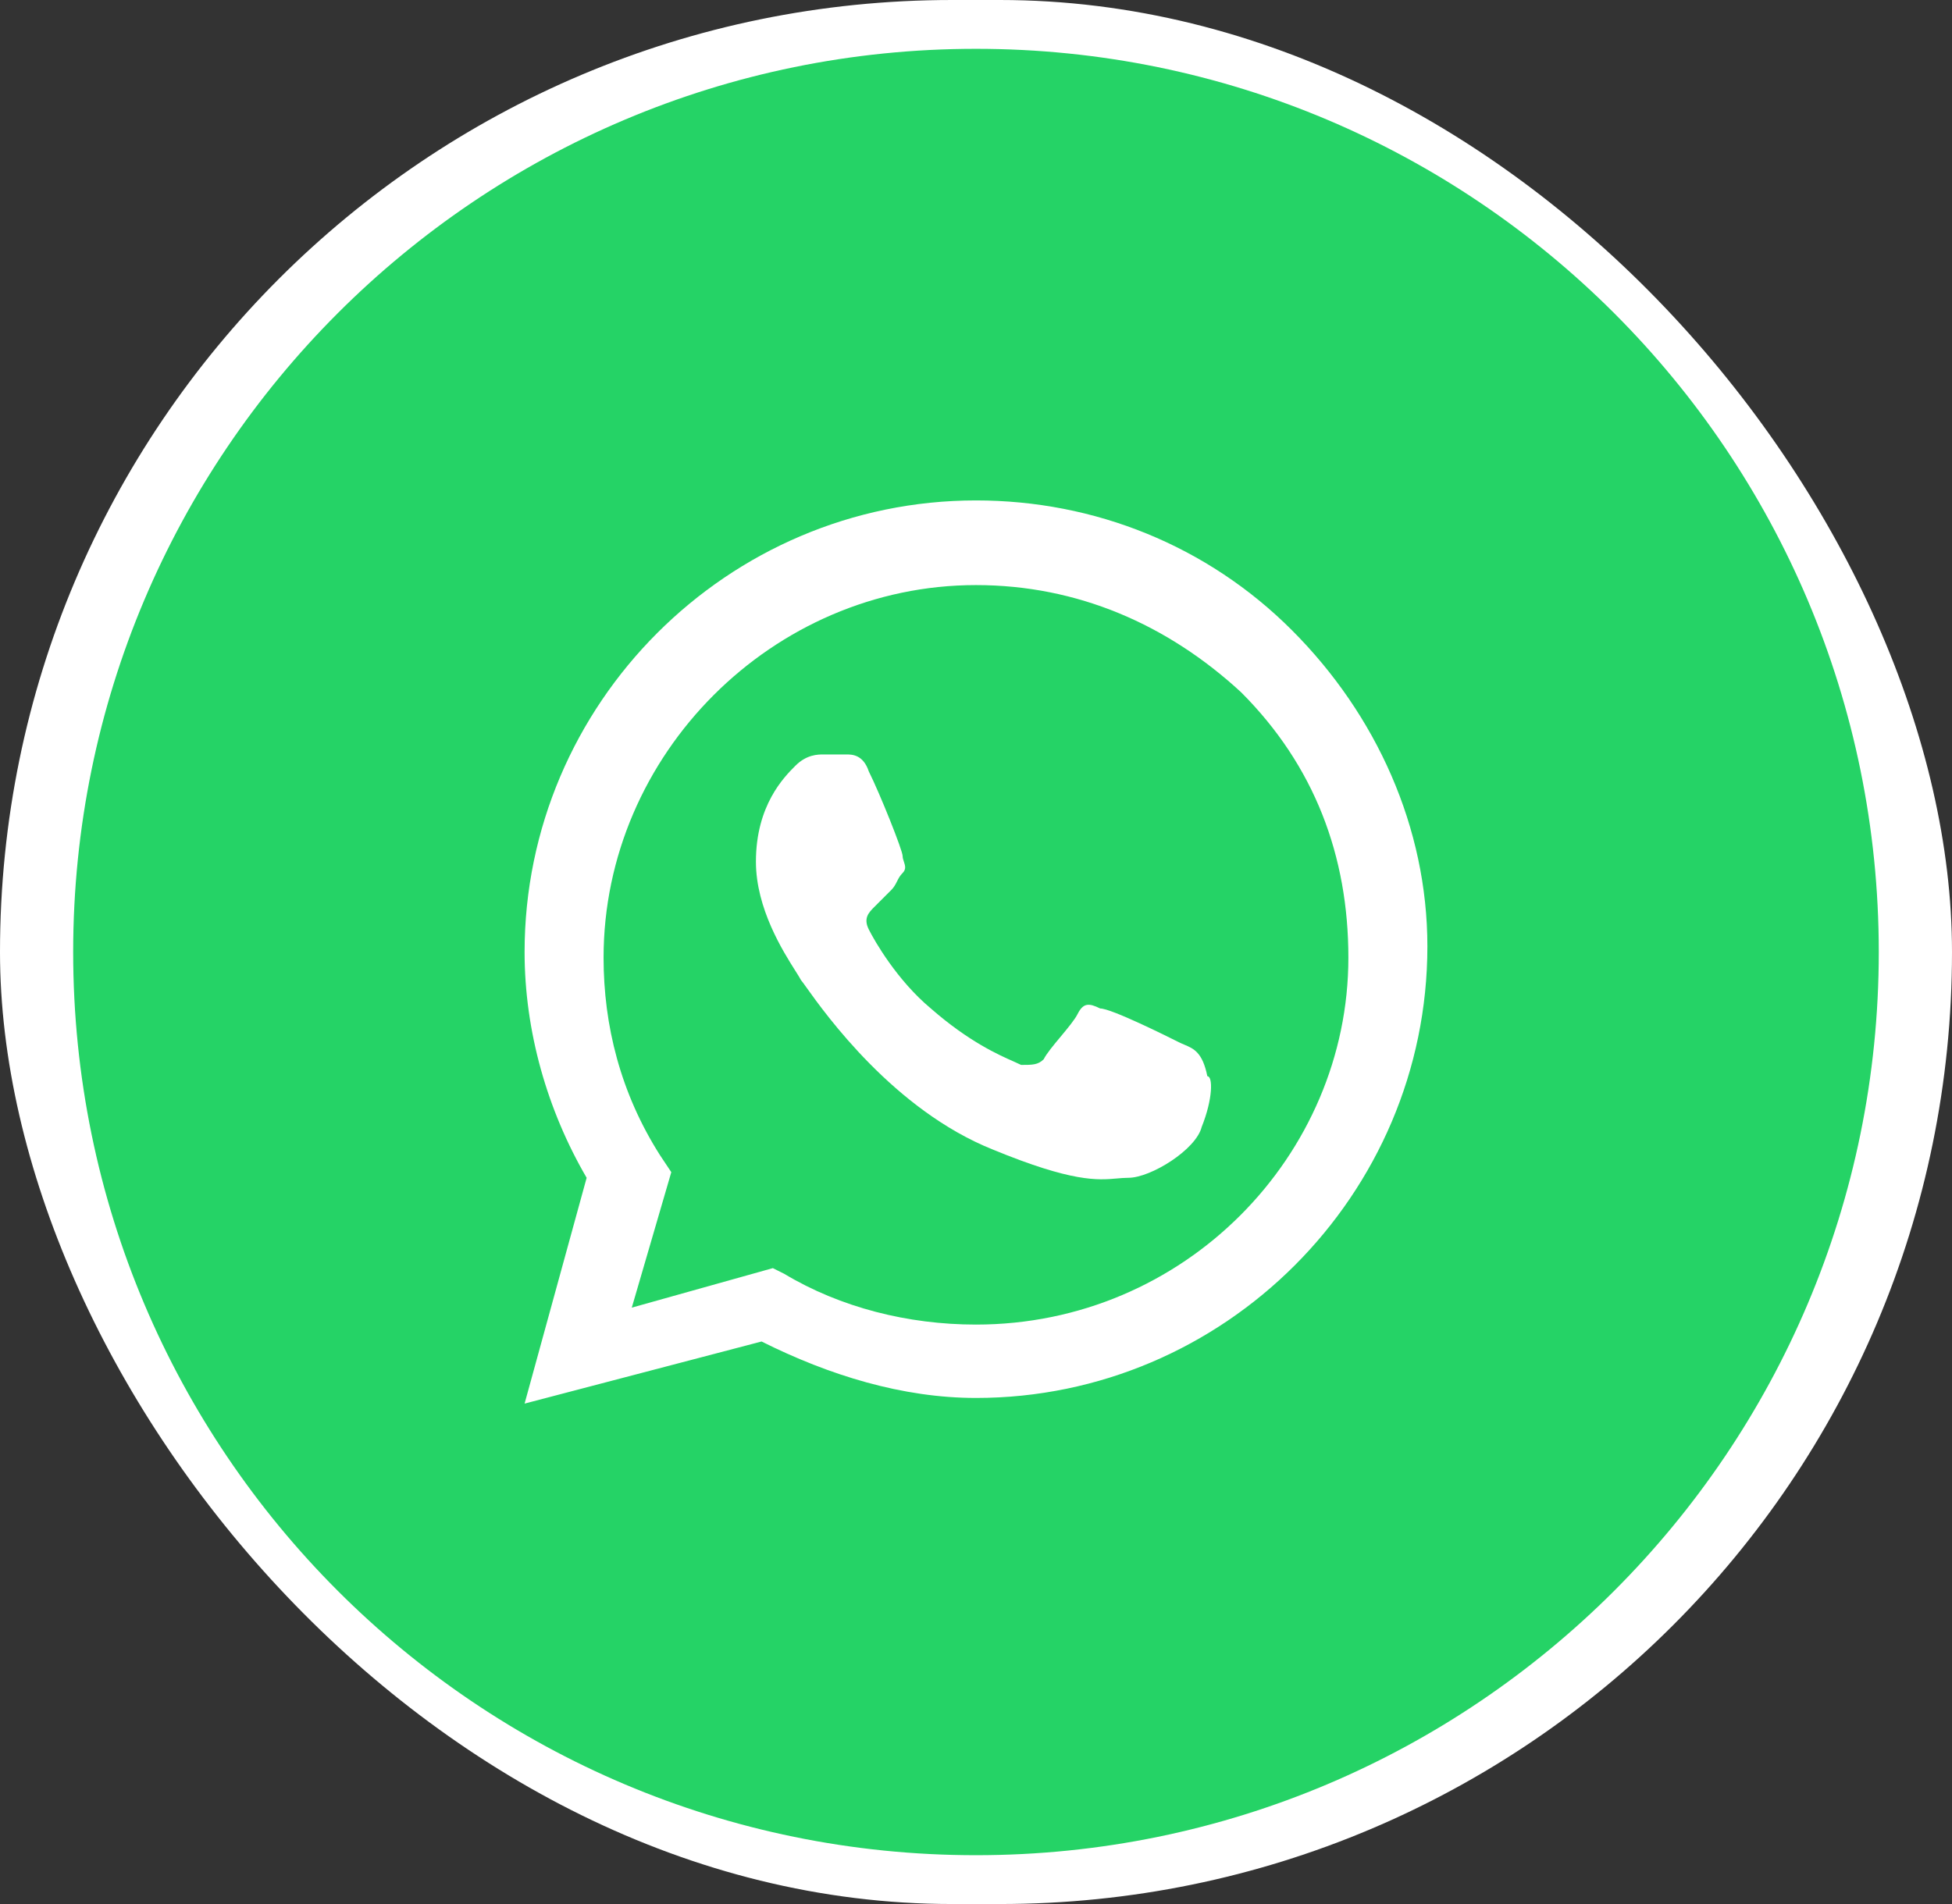 <?xml version="1.0" encoding="UTF-8"?> <svg xmlns="http://www.w3.org/2000/svg" width="82" height="80" viewBox="0 0 82 80" fill="none"><rect x="0" y="0" width="82" height="80" fill="#333333" stroke="none"/><rect width="82" height="80" rx="40" fill="white"></rect><path fill-rule="evenodd" clip-rule="evenodd" d="M32.94 53.519C35.31 54.942 38.155 55.654 40.999 55.654C49.769 55.654 56.643 48.538 56.643 40.237C56.643 35.968 55.221 32.173 52.14 29.09C49.058 26.244 45.266 24.583 40.999 24.583C32.466 24.583 25.355 31.699 25.355 40.237C25.355 43.083 26.066 45.929 27.726 48.538L28.2 49.25L26.54 54.942L32.466 53.282L32.94 53.519ZM46.214 42.372C46.688 42.372 49.058 43.558 49.532 43.795C49.606 43.832 49.68 43.863 49.753 43.894C50.148 44.061 50.517 44.217 50.718 45.218C50.955 45.218 50.955 46.167 50.48 47.353C50.243 48.301 48.347 49.487 47.399 49.487C47.238 49.487 47.085 49.501 46.92 49.515C46.115 49.587 45.057 49.68 41.71 48.301C37.556 46.639 34.676 42.609 33.868 41.477C33.754 41.317 33.681 41.215 33.651 41.186C33.611 41.105 33.529 40.976 33.422 40.806C32.897 39.978 31.755 38.173 31.755 36.205C31.755 33.833 32.94 32.647 33.414 32.173C33.888 31.699 34.362 31.699 34.599 31.699H35.547C35.785 31.699 36.259 31.699 36.496 32.41C36.97 33.359 37.918 35.731 37.918 35.968C37.918 36.047 37.944 36.126 37.971 36.205C38.023 36.363 38.076 36.521 37.918 36.679C37.799 36.798 37.74 36.917 37.681 37.035C37.621 37.154 37.562 37.272 37.444 37.391L36.733 38.102C36.496 38.34 36.259 38.577 36.496 39.051C36.733 39.526 37.681 41.186 39.103 42.372C40.703 43.773 41.966 44.329 42.606 44.611C42.724 44.664 42.821 44.707 42.895 44.744C43.37 44.744 43.607 44.744 43.844 44.506C43.962 44.269 44.258 43.913 44.555 43.558C44.851 43.202 45.147 42.846 45.266 42.609C45.503 42.135 45.74 42.135 46.214 42.372Z" fill="#25D366"></path><path fill-rule="evenodd" clip-rule="evenodd" d="M3.074 40C3.074 19.041 20.054 2.051 40.999 2.051C61.945 2.051 78.924 19.041 78.924 40C78.924 60.959 61.945 77.949 40.999 77.949C20.054 77.949 3.074 60.959 3.074 40ZM40.999 21.026C45.977 21.026 50.718 22.923 54.273 26.481C57.828 30.038 59.962 34.782 59.962 39.763C59.962 50.199 51.429 58.737 40.999 58.737C37.918 58.737 34.836 57.788 31.992 56.365L22.037 58.974L24.644 49.487C22.985 46.641 22.037 43.321 22.037 40C22.037 29.564 30.57 21.026 40.999 21.026Z" fill="#25D366"></path></svg> 